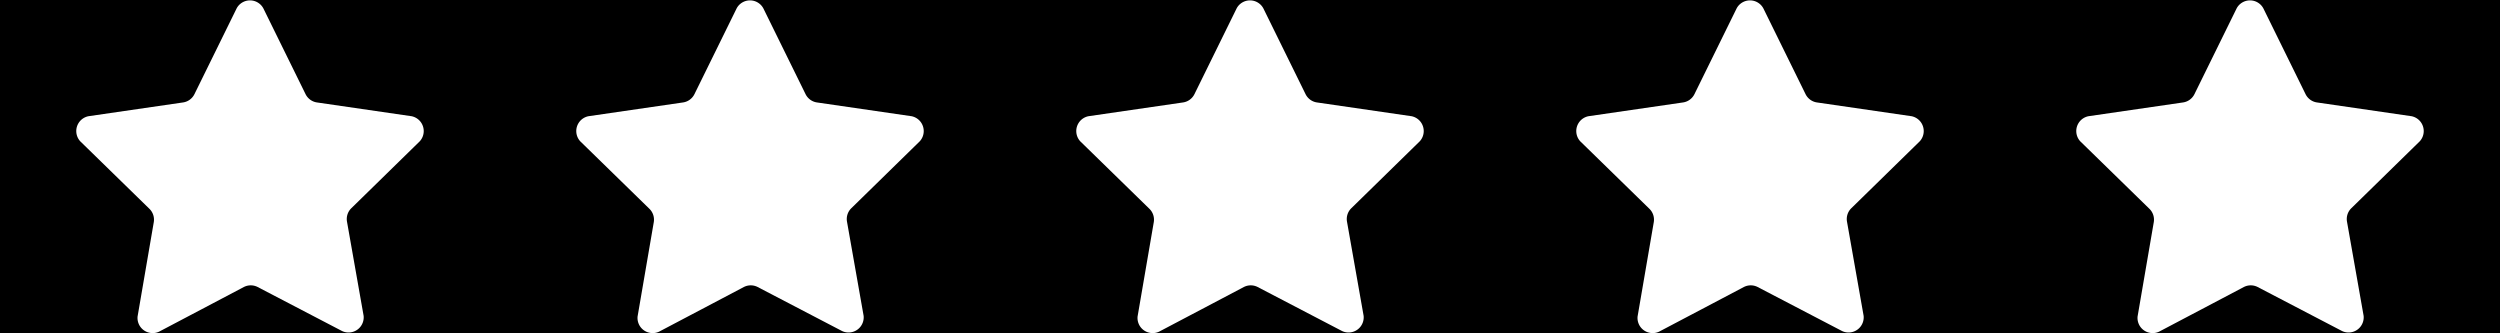 <svg xmlns="http://www.w3.org/2000/svg" width="165" height="22" viewBox="0 0 165 22"><defs><style>.cls-1{fill:#000;}</style></defs><g id="Calque_2" data-name="Calque 2"><g id="Calque_2-2" data-name="Calque 2"><path class="cls-1" d="M0,0V22H165V0ZM27.7,9.33l-4.52,4.42a1,1,0,0,0-.28.87L24,20.85a1,1,0,0,1-1.42,1L17,18.94a1,1,0,0,0-.9,0l-5.6,2.95a1,1,0,0,1-1.42-1l1.07-6.23a1,1,0,0,0-.28-.87L5.3,9.33a1,1,0,0,1,.54-1.66l6.25-.91a1,1,0,0,0,.74-.54L15.62.55a1,1,0,0,1,1.76,0l2.79,5.67a1,1,0,0,0,.74.54l6.25.91A1,1,0,0,1,27.7,9.33Zm33,0-4.52,4.42a1,1,0,0,0-.28.87L57,20.85a1,1,0,0,1-1.42,1L50,18.94a1,1,0,0,0-.9,0l-5.6,2.95a1,1,0,0,1-1.42-1l1.07-6.23a1,1,0,0,0-.28-.87L38.3,9.33a1,1,0,0,1,.54-1.66l6.25-.91a1,1,0,0,0,.74-.54L48.62.55a1,1,0,0,1,1.76,0l2.79,5.67a1,1,0,0,0,.74.54l6.25.91A1,1,0,0,1,60.7,9.33Zm33,0-4.52,4.42a1,1,0,0,0-.28.87L90,20.85a1,1,0,0,1-1.42,1L83,18.94a1,1,0,0,0-.9,0l-5.6,2.95a1,1,0,0,1-1.42-1l1.07-6.23a1,1,0,0,0-.28-.87L71.3,9.33a1,1,0,0,1,.54-1.66l6.25-.91a1,1,0,0,0,.74-.54L81.62.55a1,1,0,0,1,1.76,0l2.79,5.67a1,1,0,0,0,.74.54l6.25.91A1,1,0,0,1,93.7,9.33Zm33,0-4.52,4.42a1,1,0,0,0-.28.87L123,20.85a1,1,0,0,1-1.42,1L116,18.94a1,1,0,0,0-.9,0l-5.6,2.95a1,1,0,0,1-1.42-1l1.07-6.23a1,1,0,0,0-.28-.87L104.3,9.33a1,1,0,0,1,.54-1.66l6.25-.91a1,1,0,0,0,.74-.54L114.62.55a1,1,0,0,1,1.76,0l2.79,5.67a1,1,0,0,0,.74.54l6.25.91A1,1,0,0,1,126.7,9.33Zm33,0-4.52,4.42a1,1,0,0,0-.28.87L156,20.85a1,1,0,0,1-1.42,1L149,18.94a1,1,0,0,0-.9,0l-5.6,2.95a1,1,0,0,1-1.42-1l1.07-6.23a1,1,0,0,0-.28-.87L137.3,9.33a1,1,0,0,1,.54-1.66l6.25-.91a1,1,0,0,0,.74-.54L147.62.55a1,1,0,0,1,1.76,0l2.79,5.67a1,1,0,0,0,.74.54l6.25.91A1,1,0,0,1,159.7,9.33Z"/></g></g></svg>